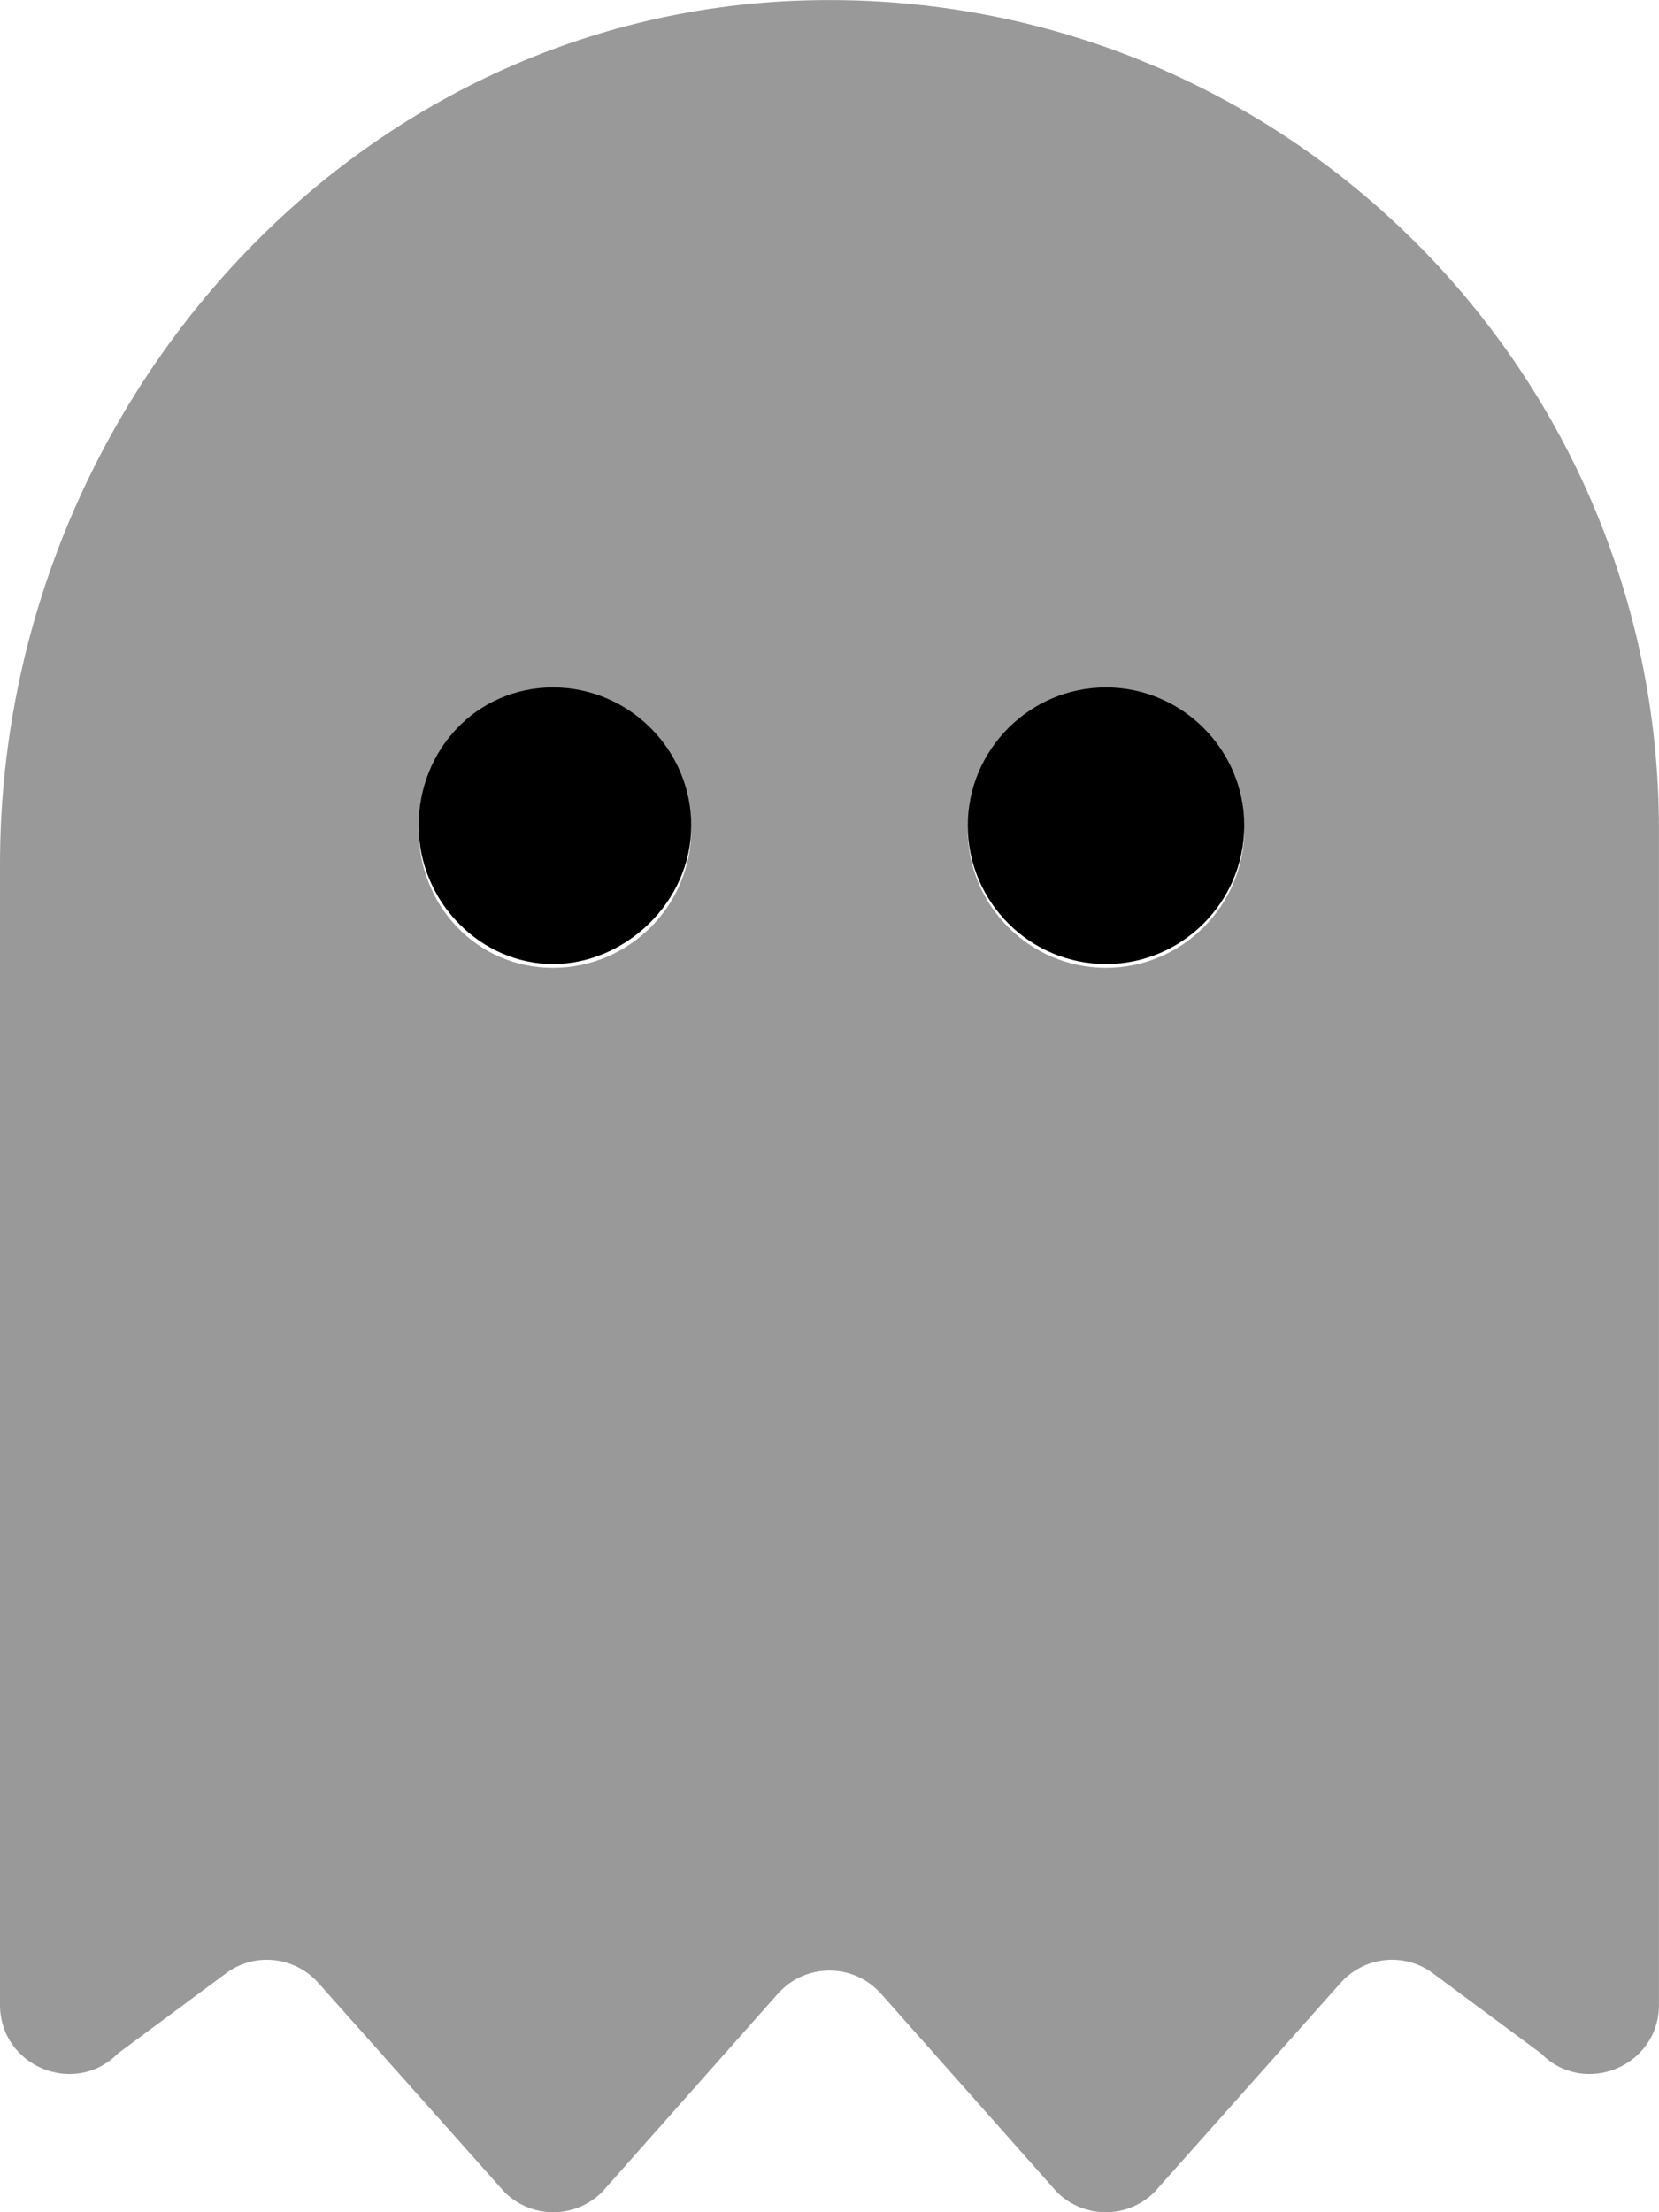 <svg xmlns="http://www.w3.org/2000/svg" viewBox="0 0 384 512"><!--! Font Awesome Pro 6.3.0 by @fontawesome - https://fontawesome.com License - https://fontawesome.com/license (Commercial License) Copyright 2023 Fonticons, Inc. --><defs><style>.fa-secondary{opacity:.4}</style></defs><path class="fa-primary" d="M128 159.1c-17.62 0-31.1 14.38-31.1 32.01s14.38 32.01 31.1 32.01s32-14.38 32-32.01S145.6 159.1 128 159.1zM256 159.1c-17.62 0-32 14.38-32 32.01s14.38 32.01 32 32.01s32-14.38 32-32.01S273.6 159.1 256 159.1z"/><path class="fa-secondary" d="M186.1 .103c-105.1 3.126-186.1 94.75-186.1 199.9v264c0 14.25 17.3 21.38 27.3 11.25l24.95-18.5c6.625-5.001 16-4.001 21.5 2.25l43 48.31c6.25 6.251 16.37 6.251 22.62 0l40.62-45.81c6.375-7.251 17.62-7.251 24 0l40.63 45.81c6.25 6.251 16.38 6.251 22.62 0l43-48.31c5.5-6.251 14.88-7.251 21.5-2.25l24.95 18.5c10 10.13 27.3 3.002 27.3-11.25V192C384 83.98 294.9-3.147 186.1 .103zM128 224c-17.62 0-31.1-14.38-31.1-32.01s14.38-32.01 31.1-32.01s32 14.38 32 32.01S145.6 224 128 224zM256 224c-17.62 0-32-14.38-32-32.01s14.38-32.01 32-32.01c17.62 0 32 14.38 32 32.01S273.6 224 256 224z"/></svg>